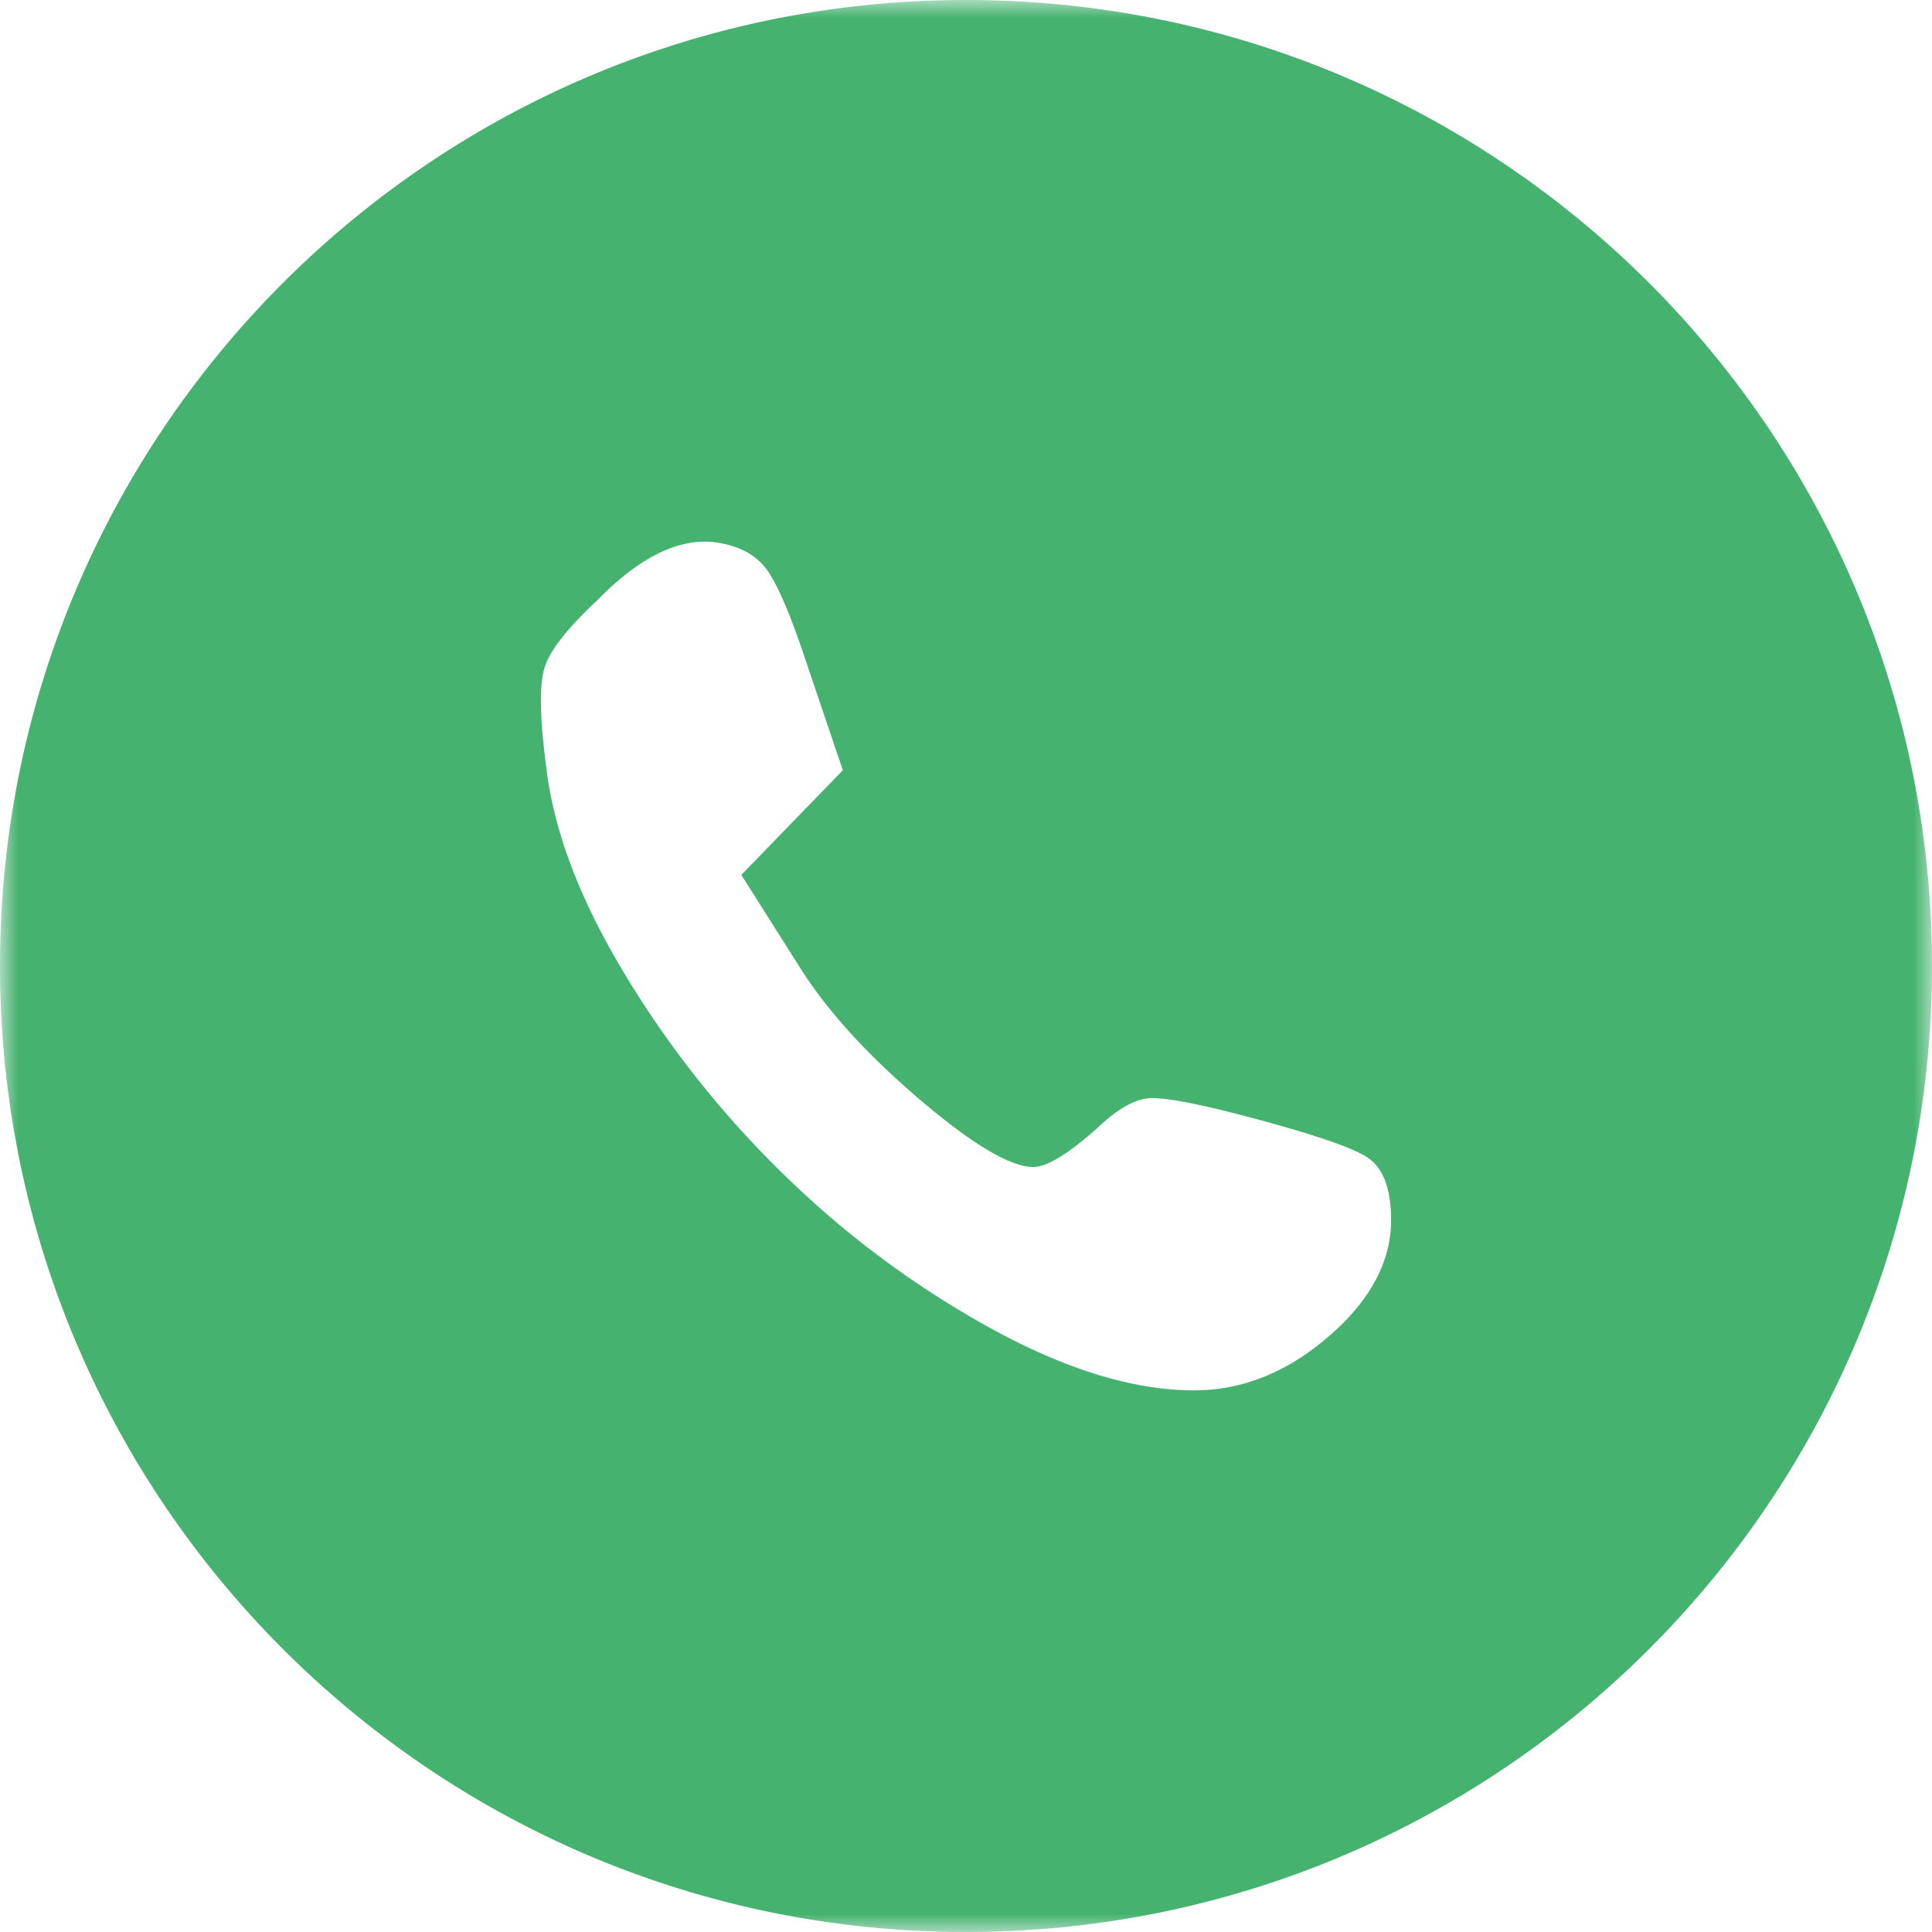 <svg width="54" height="54" xmlns="http://www.w3.org/2000/svg" xmlns:xlink="http://www.w3.org/1999/xlink"><defs><path id="a" d="M0 0h54v54H0z"/></defs><g fill="none" fill-rule="evenodd"><mask id="b" fill="#fff"><use xlink:href="#a"/></mask><path d="M37.135 37.355c-1.165 1.004-2.416 1.506-3.755 1.506-1.659 0-3.522-.56-5.588-1.68a26.566 26.566 0 01-5.741-4.214 27.87 27.87 0 01-4.562-5.697c-1.281-2.11-2.023-4.067-2.227-5.872-.174-1.339-.19-2.249-.044-2.729.146-.48.64-1.113 1.485-1.899 1.164-1.193 2.255-1.731 3.274-1.615.64.087 1.113.327 1.42.72.305.393.676 1.244 1.112 2.554l1.048 3.1-1.397 1.44-1.44 1.485 1.658 2.62c.757 1.193 1.87 2.415 3.34 3.667 1.47 1.251 2.525 1.877 3.166 1.877.377 0 .974-.364 1.79-1.092.552-.524 1.032-.8 1.44-.83.407-.028 1.28.132 2.62.481 1.891.495 3.055.888 3.492 1.179.437.291.655.873.655 1.746 0 1.165-.582 2.248-1.746 3.253M27 0C12.088 0 0 12.088 0 27s12.088 27 27 27 27-12.088 27-27S41.912 0 27 0" fill="#46B270" mask="url(#b)"/></g></svg>